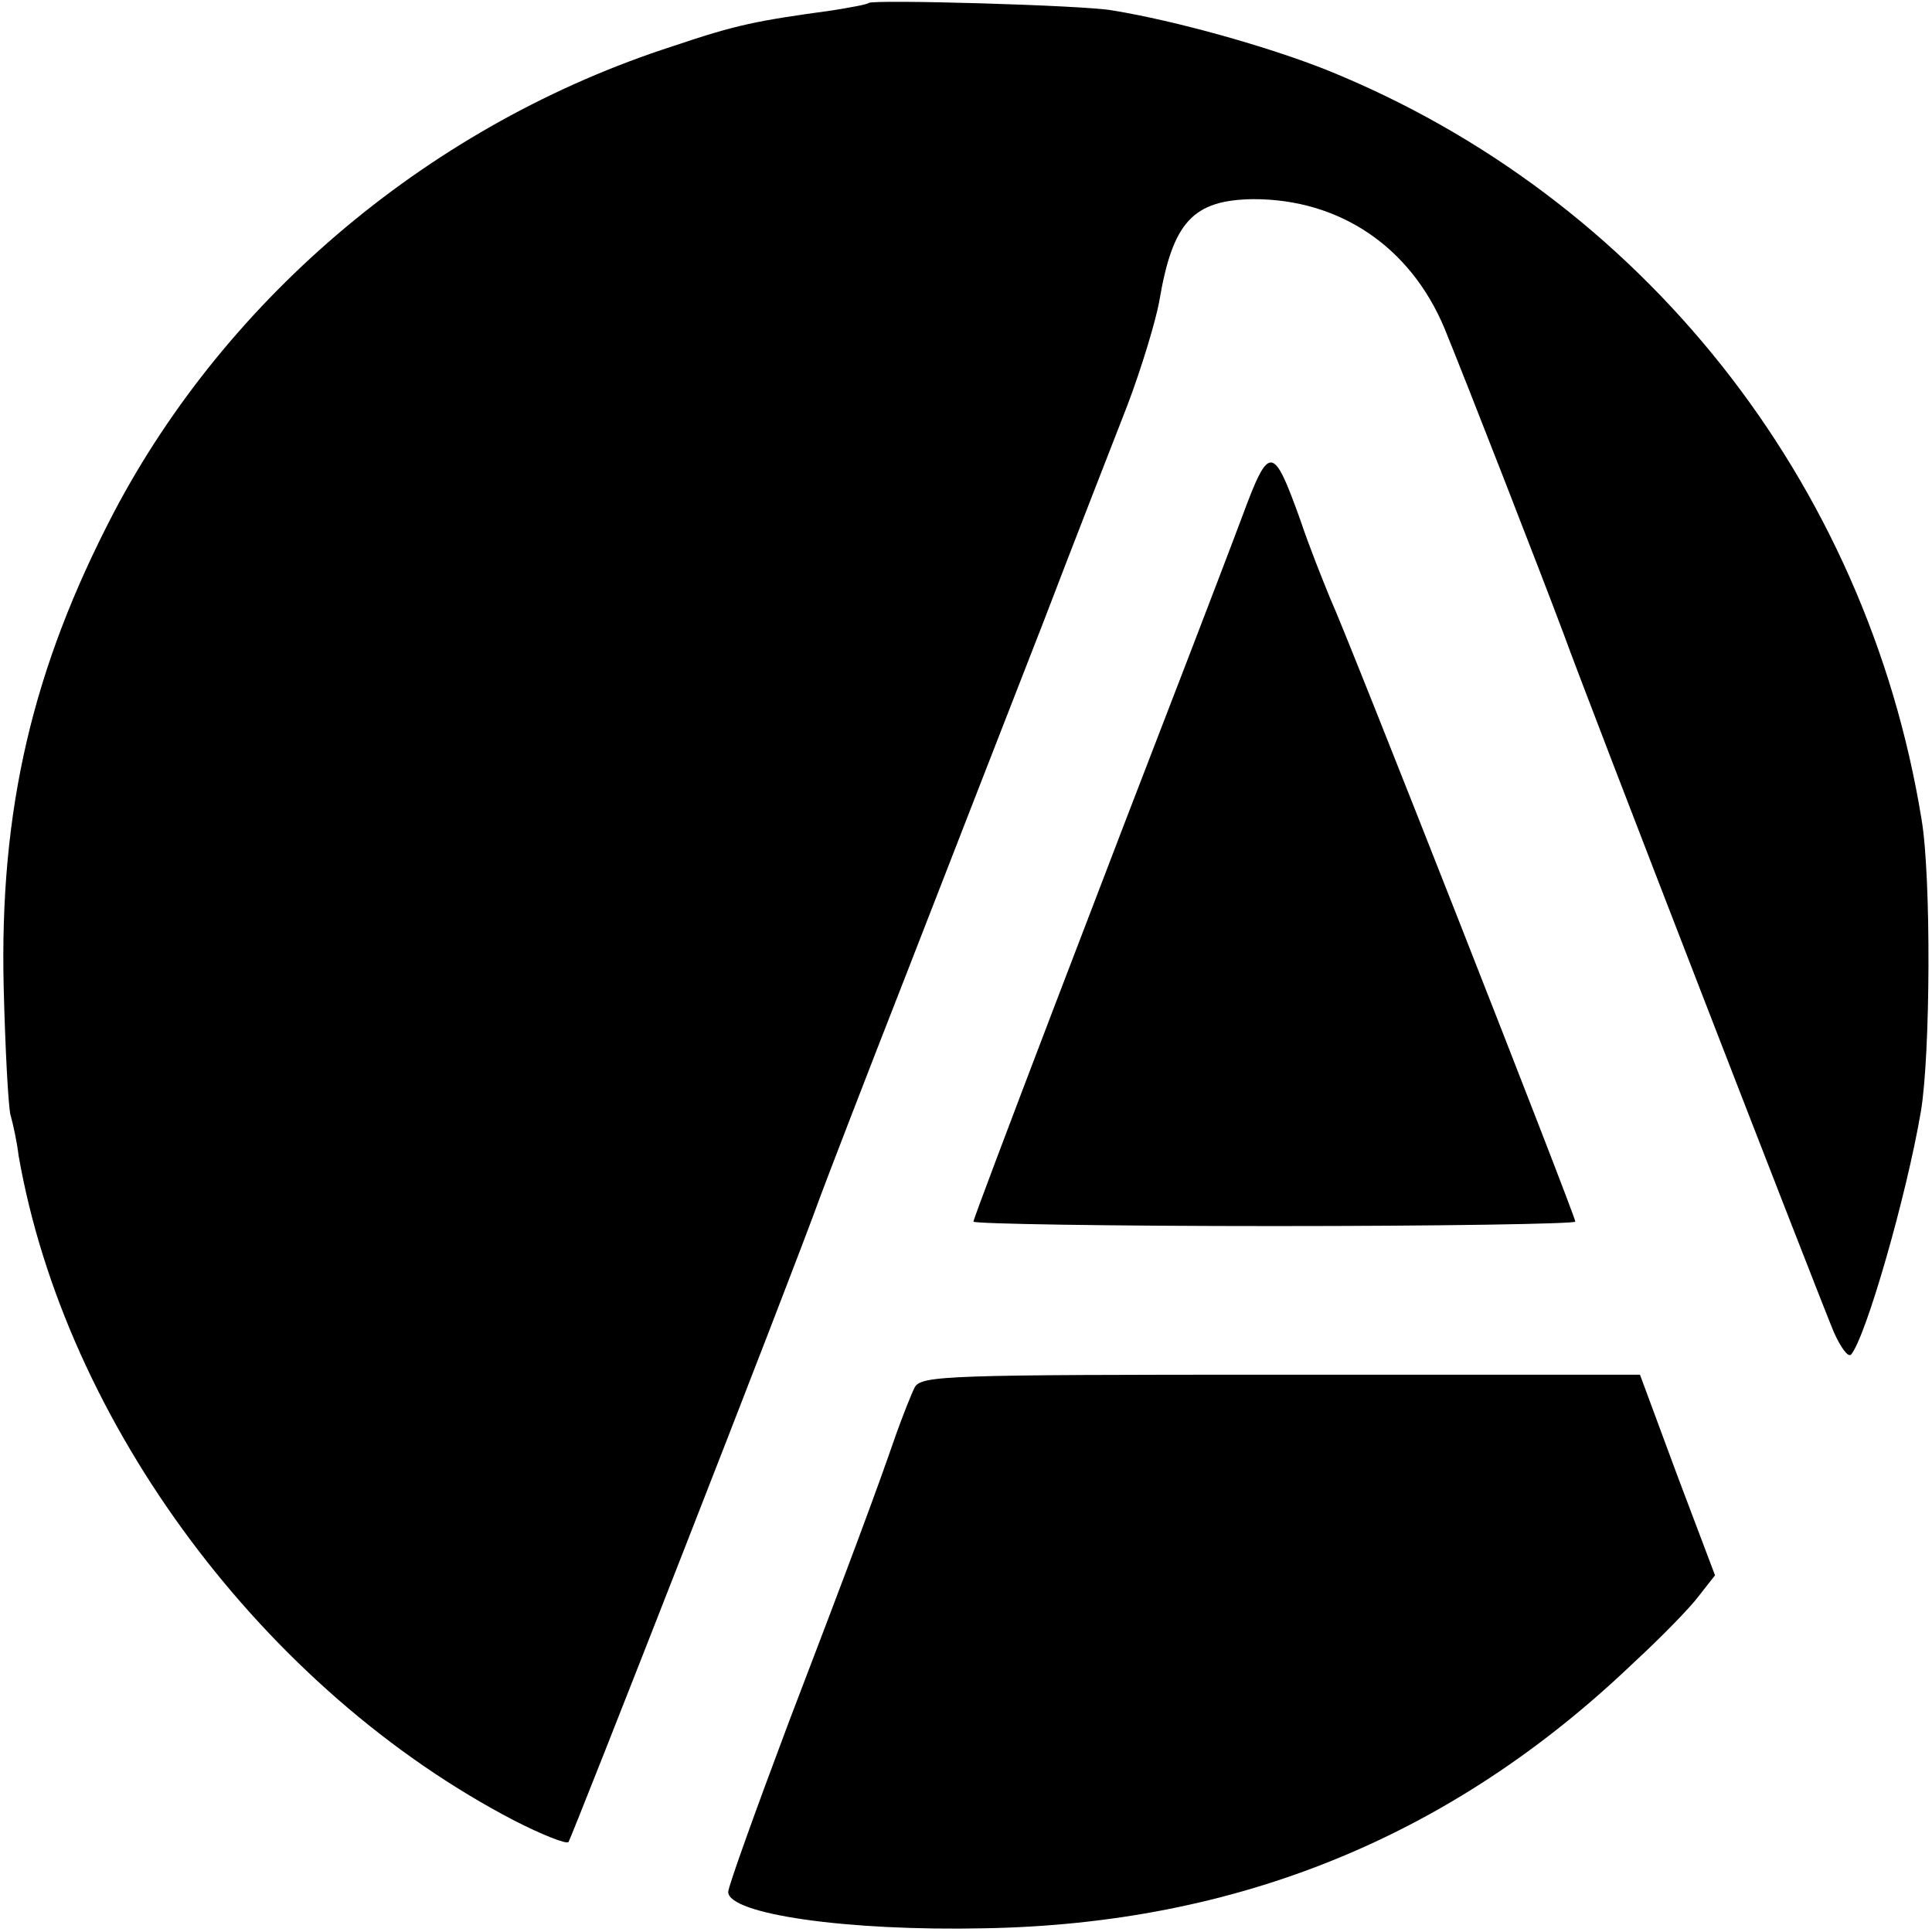 <?xml version="1.0" standalone="no"?>
<!DOCTYPE svg PUBLIC "-//W3C//DTD SVG 20010904//EN"
 "http://www.w3.org/TR/2001/REC-SVG-20010904/DTD/svg10.dtd">
<svg version="1.0" xmlns="http://www.w3.org/2000/svg"
 width="260pt" height="260pt" viewBox="0 0 260 260"
 preserveAspectRatio="xMidYMid meet">
<g transform="translate(0,260) scale(0.1,-0.1)"
fill="#000000" stroke="none">
<path d="M1169 2596 c-2 -2 -24 -6 -49 -10 -102 -14 -128 -19 -214 -48 -323
-104 -599 -335 -753 -628 -109 -209 -154 -399 -148 -640 2 -80 6 -156 9 -170
4 -14 9 -38 11 -55 63 -361 331 -720 667 -895 37 -19 70 -32 73 -29 4 5 298
755 339 869 7 19 60 157 118 305 58 149 140 360 183 470 42 110 93 240 112
289 19 50 38 113 43 140 18 107 45 137 127 138 116 0 211 -64 257 -174 31 -76
130 -330 161 -413 31 -86 344 -893 363 -938 9 -20 19 -34 23 -30 20 23 75 215
94 327 13 77 14 316 1 393 -74 456 -377 838 -801 1009 -78 31 -202 66 -288 80
-37 7 -323 15 -328 10z"/>
<path d="M1671 1903 c-18 -48 -48 -126 -66 -173 -106 -274 -295 -768 -295
-774 0 -3 182 -6 405 -6 223 0 405 3 405 6 0 8 -304 782 -330 839 -9 22 -28
69 -40 105 -37 103 -42 103 -79 3z"/>
<path d="M1231 733 c-5 -10 -16 -38 -25 -63 -28 -81 -62 -172 -145 -389 -44
-117 -81 -220 -81 -227 0 -30 160 -53 345 -49 340 6 628 123 872 356 38 35 78
76 89 91 l22 28 -51 135 -50 135 -483 0 c-450 0 -484 -1 -493 -17z"/>
</g>
</svg>
